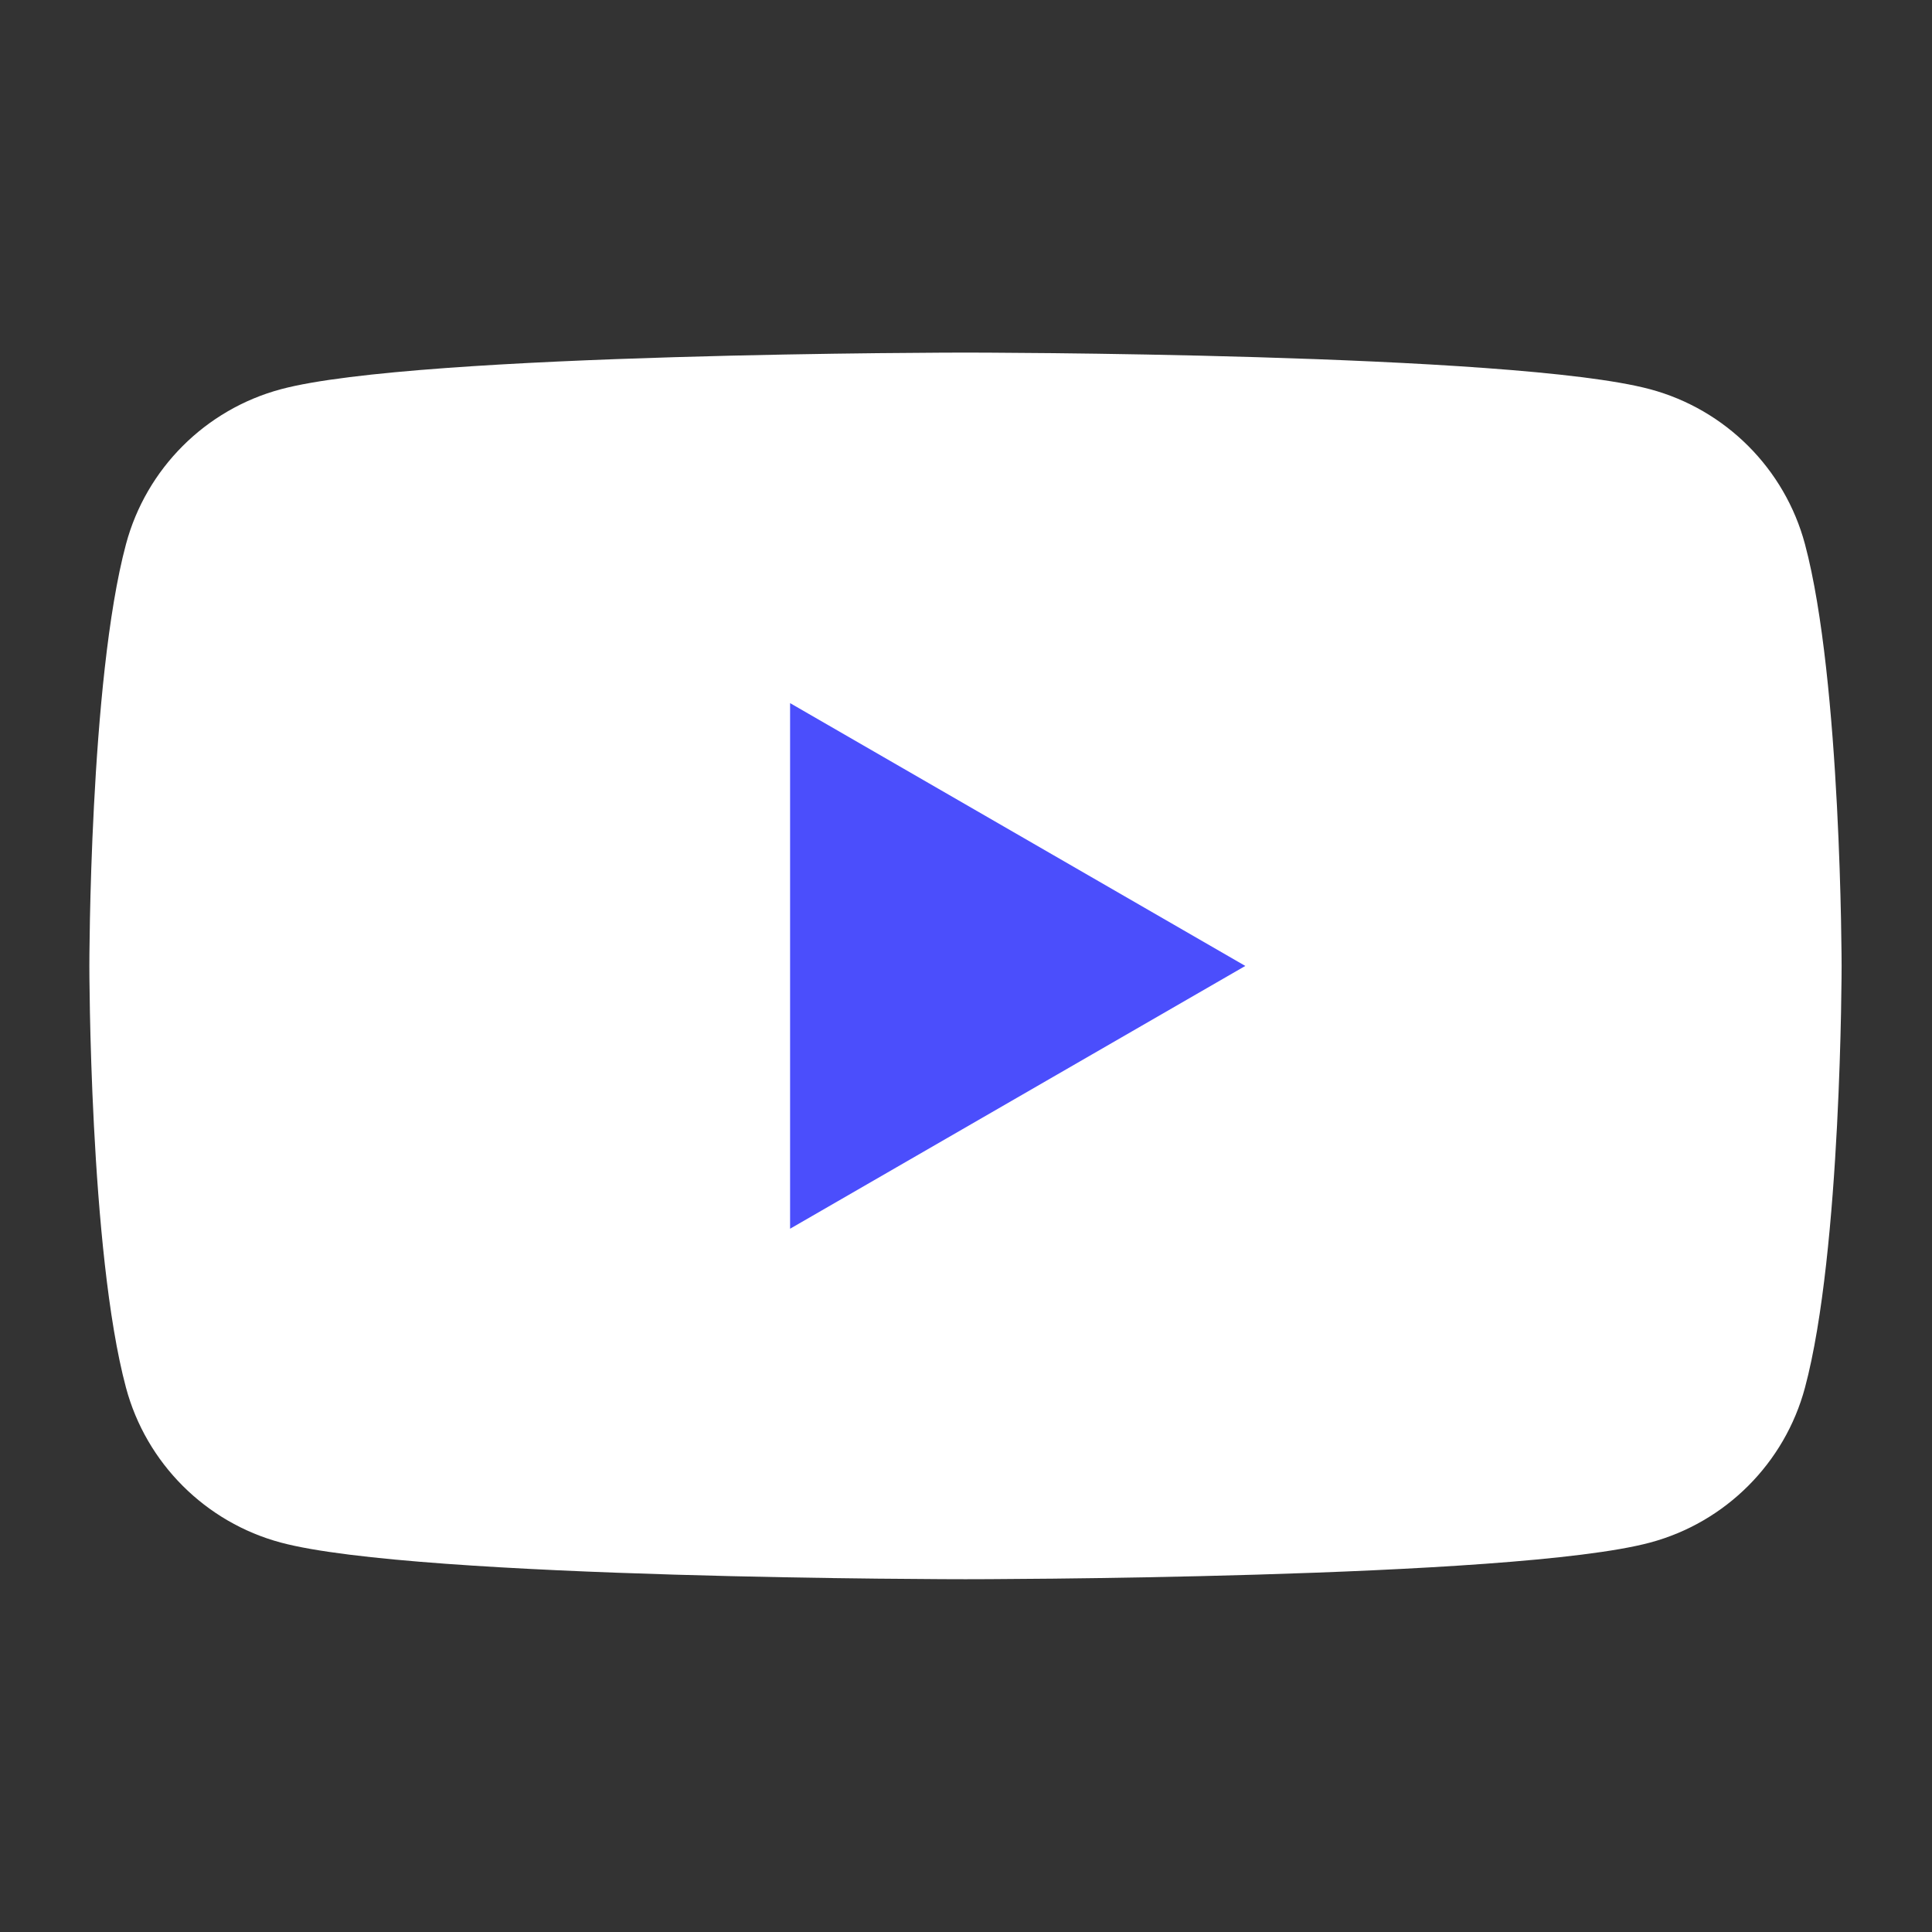 <svg width="800" height="800" viewBox="0 0 800 800" fill="none" xmlns="http://www.w3.org/2000/svg">
<rect x="0" y="0" width="800" height="800" fill="#333333" stroke="none"/>
<g clip-path="url(#clip0_1_108)">
<g clip-path="url(#clip1_1_108)">
<g clip-path="url(#clip2_1_108)">
<path d="M747.398 225.318C739.038 194.081 714.488 169.533 683.25 161.171C626.691 146 399.784 146 399.784 146C399.784 146 172.88 146 116.318 161.171C85.081 169.533 60.533 194.081 52.171 225.318C37 281.88 37 399.961 37 399.961C37 399.961 37 518.043 52.171 574.605C60.533 605.843 85.081 630.391 116.318 638.751C172.88 653.923 399.784 653.923 399.784 653.923C399.784 653.923 626.691 653.923 683.25 638.751C714.488 630.391 739.038 605.843 747.398 574.605C762.57 518.043 762.57 399.961 762.57 399.961C762.57 399.961 762.509 281.88 747.398 225.318Z" fill="white"/>
<path d="M327.158 508.794L515.658 399.972L327.158 291.147V508.794Z" fill="#4B4EFC"/>
</g>
</g>
</g>
<defs>
<clipPath id="clip0_1_108">
<rect width="800" height="800" fill="white"/>
</clipPath>
<clipPath id="clip1_1_108">
<rect width="725.568" height="507.923" fill="white" transform="translate(37 146)"/>
</clipPath>
<clipPath id="clip2_1_108">
<rect width="725.568" height="507.923" fill="white" transform="translate(37 146)"/>
</clipPath>
</defs>
</svg>
